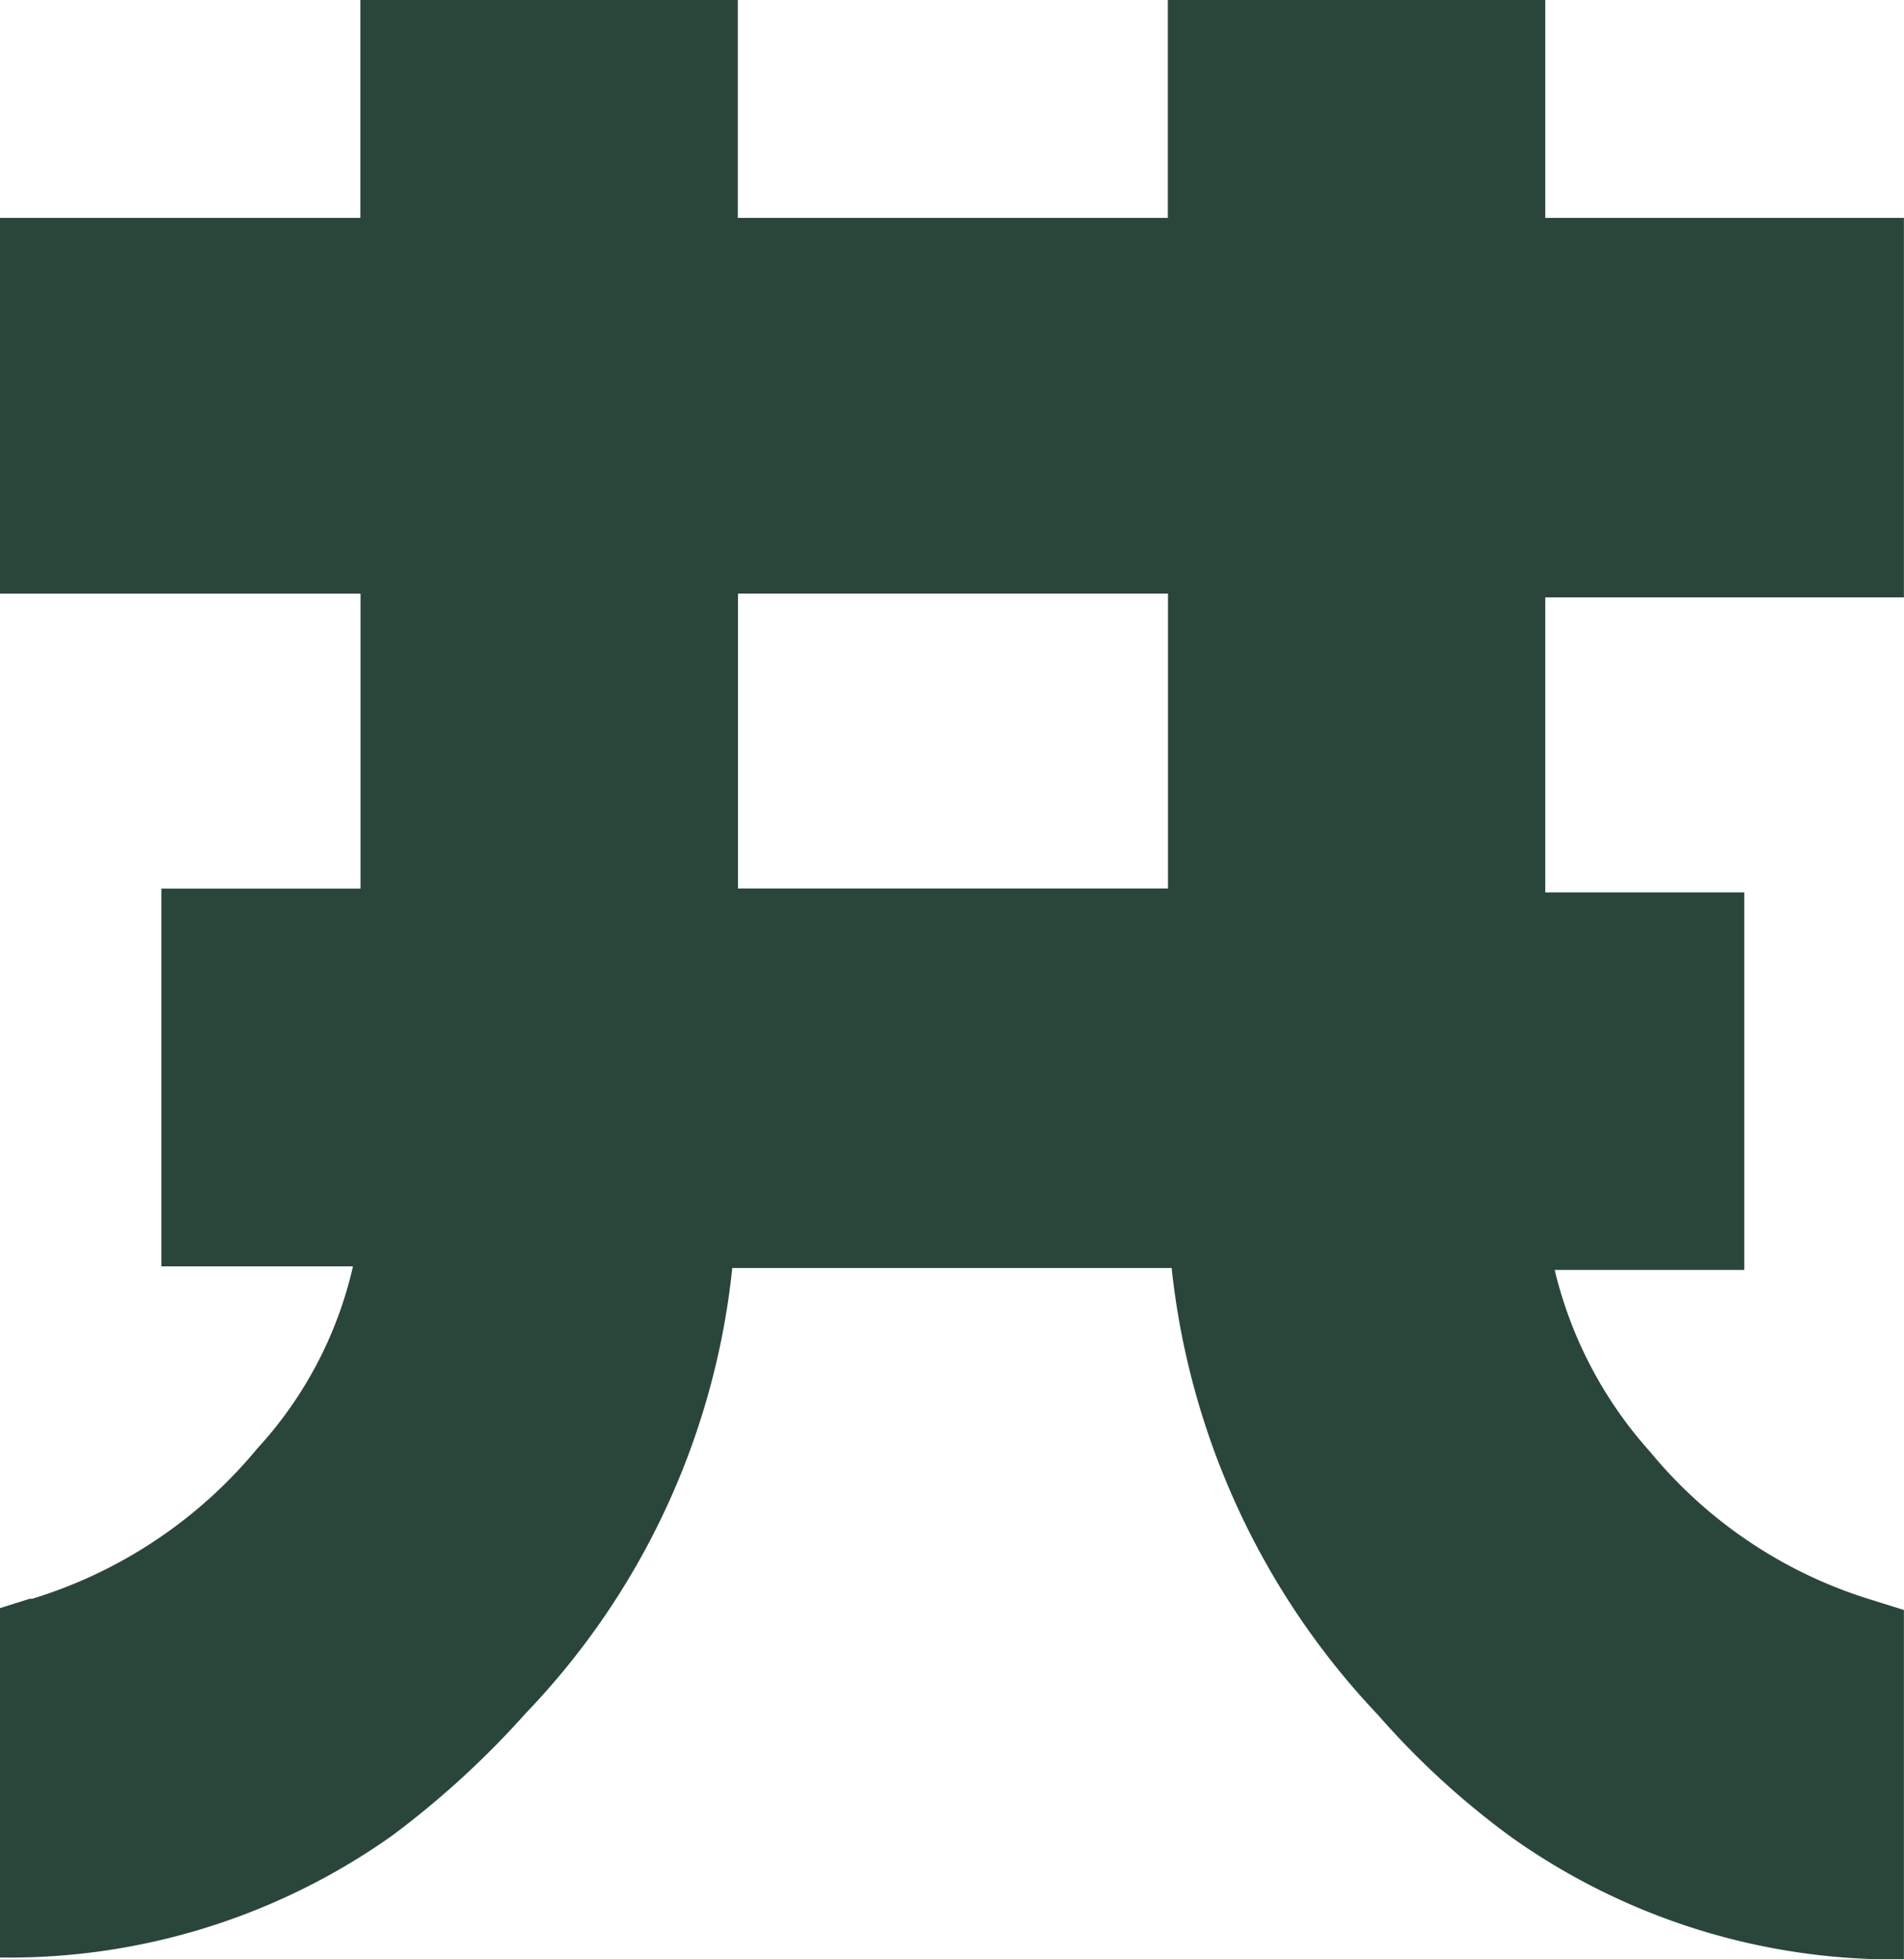 <svg xmlns="http://www.w3.org/2000/svg" width="22.413" height="23.054" viewBox="0 0 22.413 23.054">
  <path id="Path_145" data-name="Path 145" d="M154.454,20.61l-.354.111v4.111h0a7.788,7.788,0,0,0,4.62-1.437,10.607,10.607,0,0,0,1.569-1.437,8.89,8.89,0,0,0,2.431-5.239h5.172a9.021,9.021,0,0,0,2.431,5.261,9.609,9.609,0,0,0,1.569,1.437,7.788,7.788,0,0,0,4.62,1.437h0V20.743l-.354-.111a5.43,5.43,0,0,1-2.63-1.746,4.909,4.909,0,0,1-1.127-2.144h2.232V12.3h-2.343V8.829h4.222V4.364h-4.222V1.8h-4.443V4.364h-5.062V1.8h-4.443V4.364H154.1V8.785h4.244v3.47H156V16.7h2.255a4.708,4.708,0,0,1-1.127,2.144,5.534,5.534,0,0,1-2.652,1.768Zm8.333-11.826h5.062v3.47h-5.062Z" transform="translate(-154.1 -1.8)" fill="#2a463b"/>
</svg>
